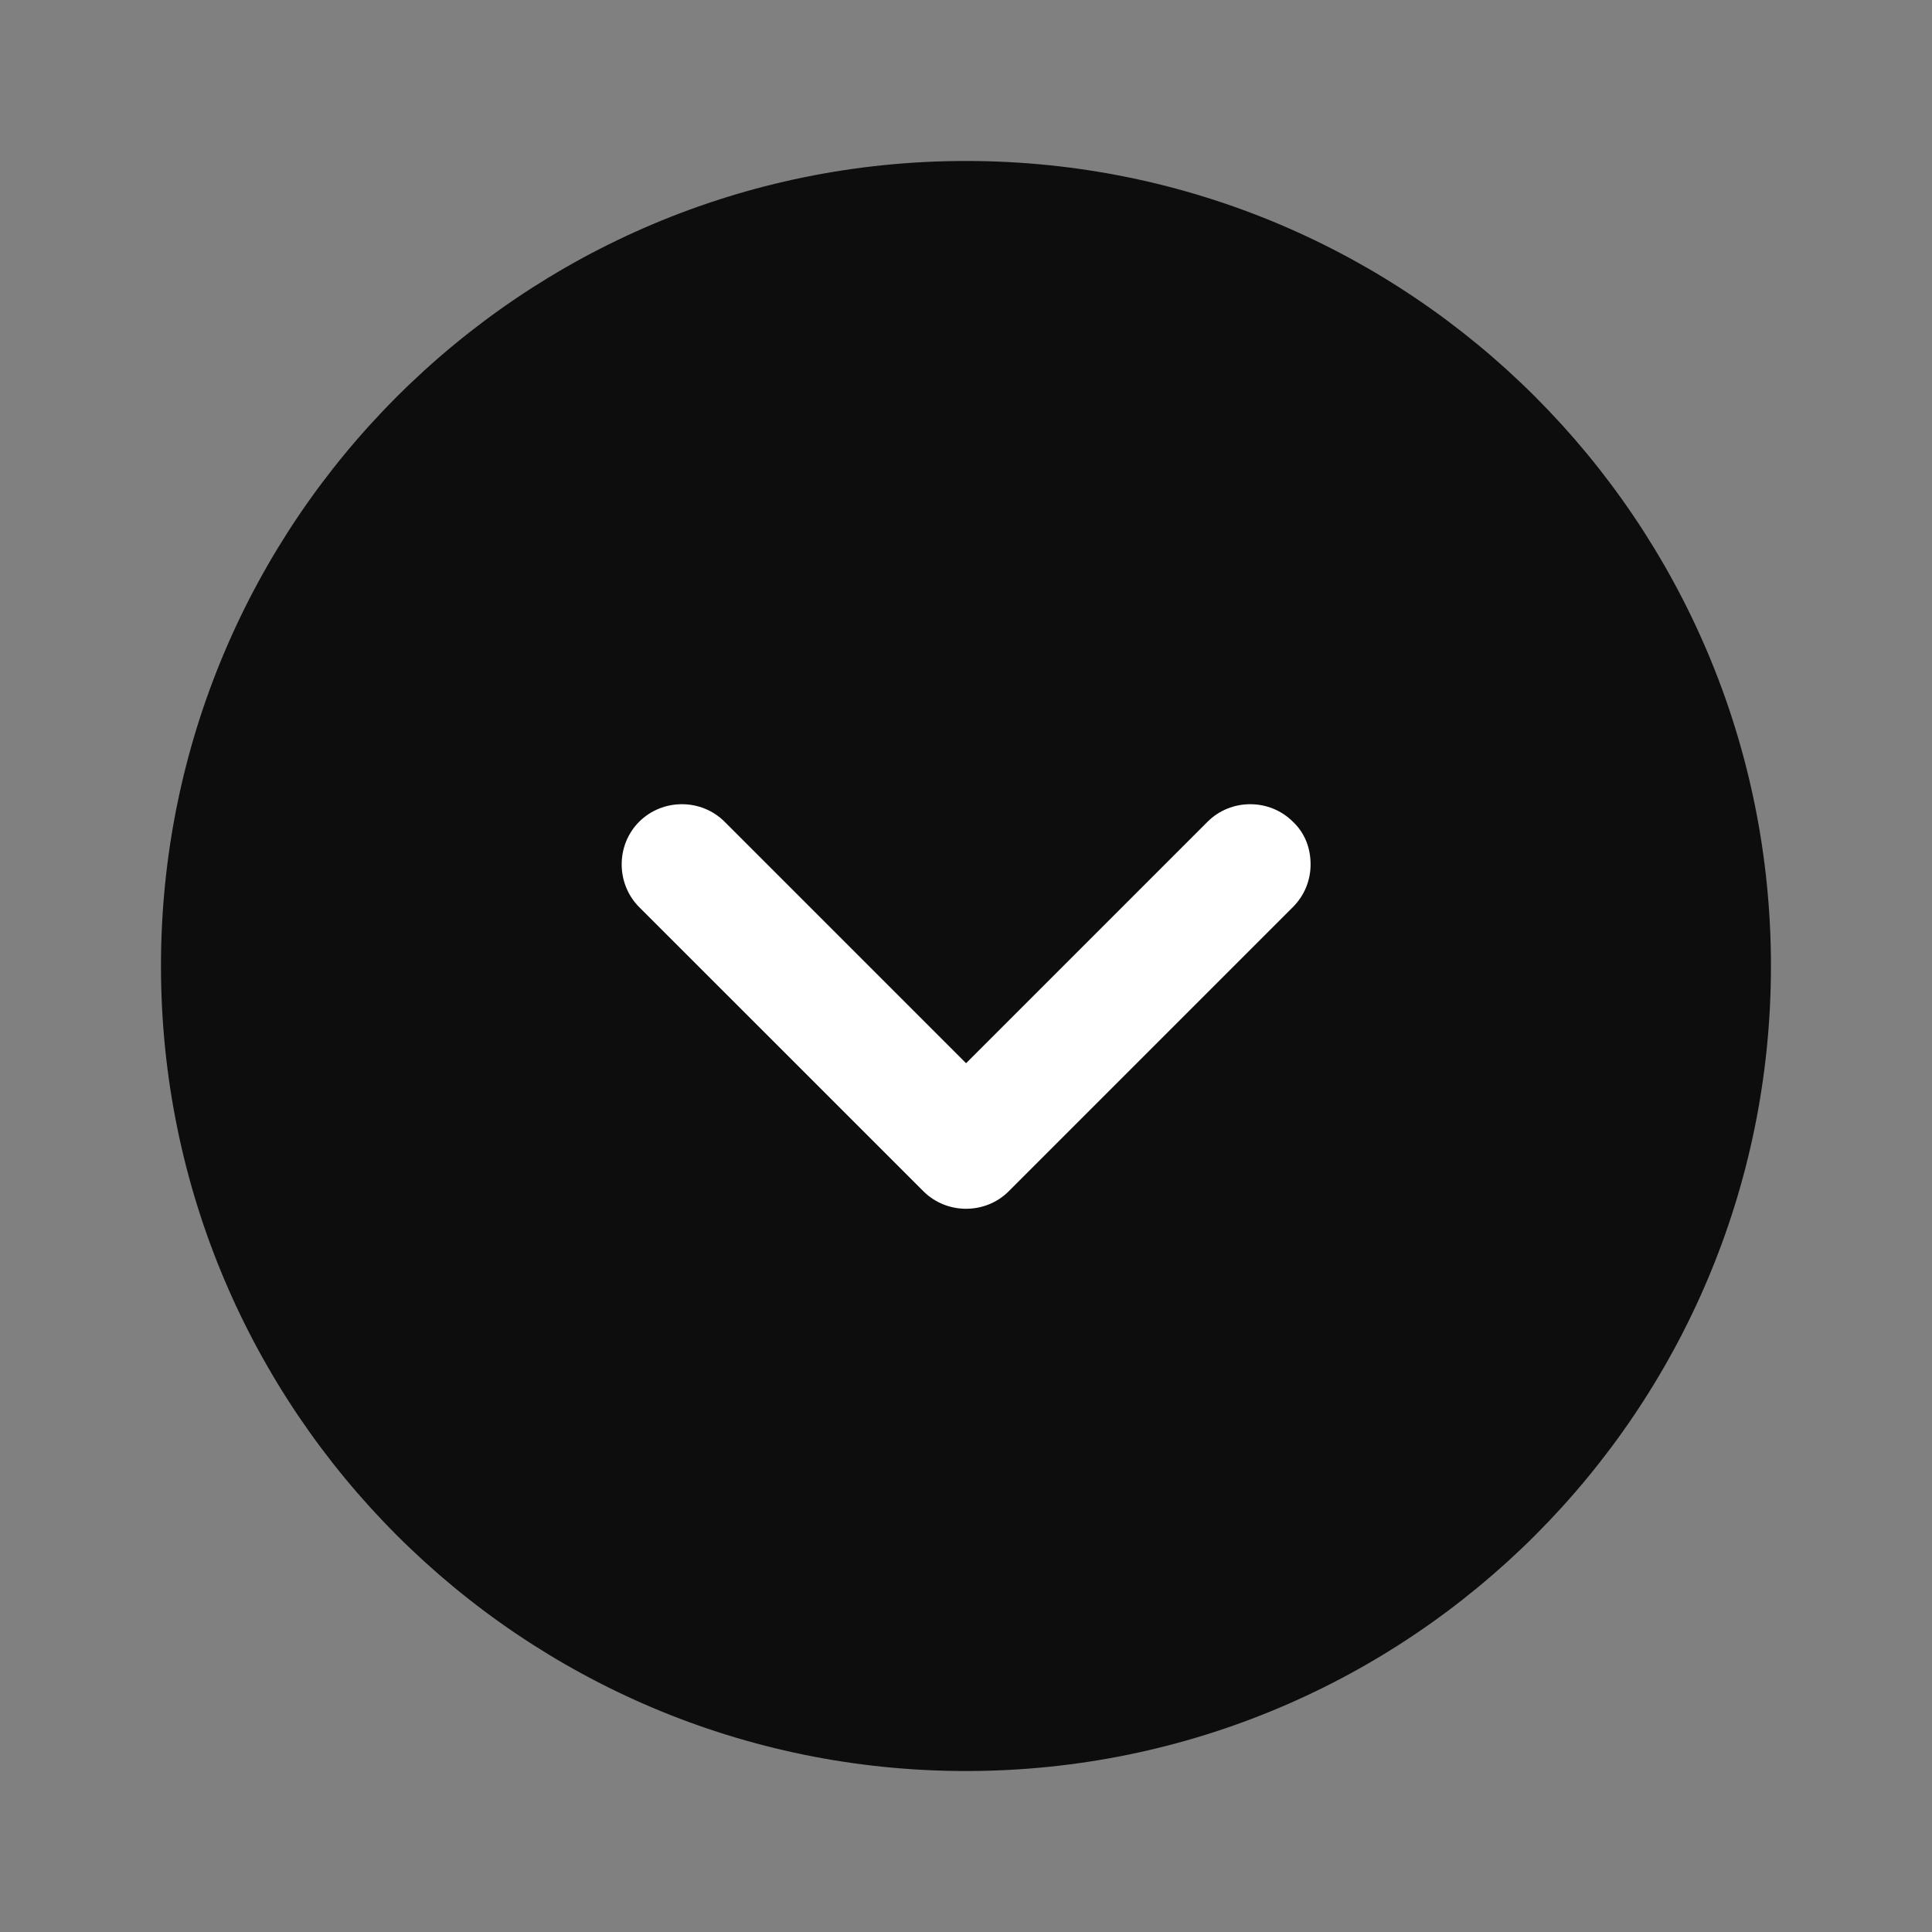 <svg width="25" height="25" viewBox="0 0 25 25" fill="none" xmlns="http://www.w3.org/2000/svg">
<rect x="0" y="0" width="25" height="25" fill="#808080" stroke="none"/>
<path d="M22.916 12.5C22.916 6.747 18.253 2.083 12.5 2.083C6.747 2.083 2.083 6.747 2.083 12.5C2.083 18.253 6.747 22.917 12.5 22.917C18.253 22.917 22.916 18.253 22.916 12.5Z" fill="#0D0D0D"/>
<path d="M16.959 11.185C16.959 11.383 16.886 11.581 16.73 11.738L13.053 15.415C12.751 15.717 12.251 15.717 11.949 15.415L8.271 11.738C7.969 11.435 7.969 10.935 8.271 10.633C8.574 10.331 9.074 10.331 9.376 10.633L12.501 13.758L15.626 10.633C15.928 10.331 16.428 10.331 16.73 10.633C16.886 10.779 16.959 10.977 16.959 11.185Z" fill="white"/>
</svg>
